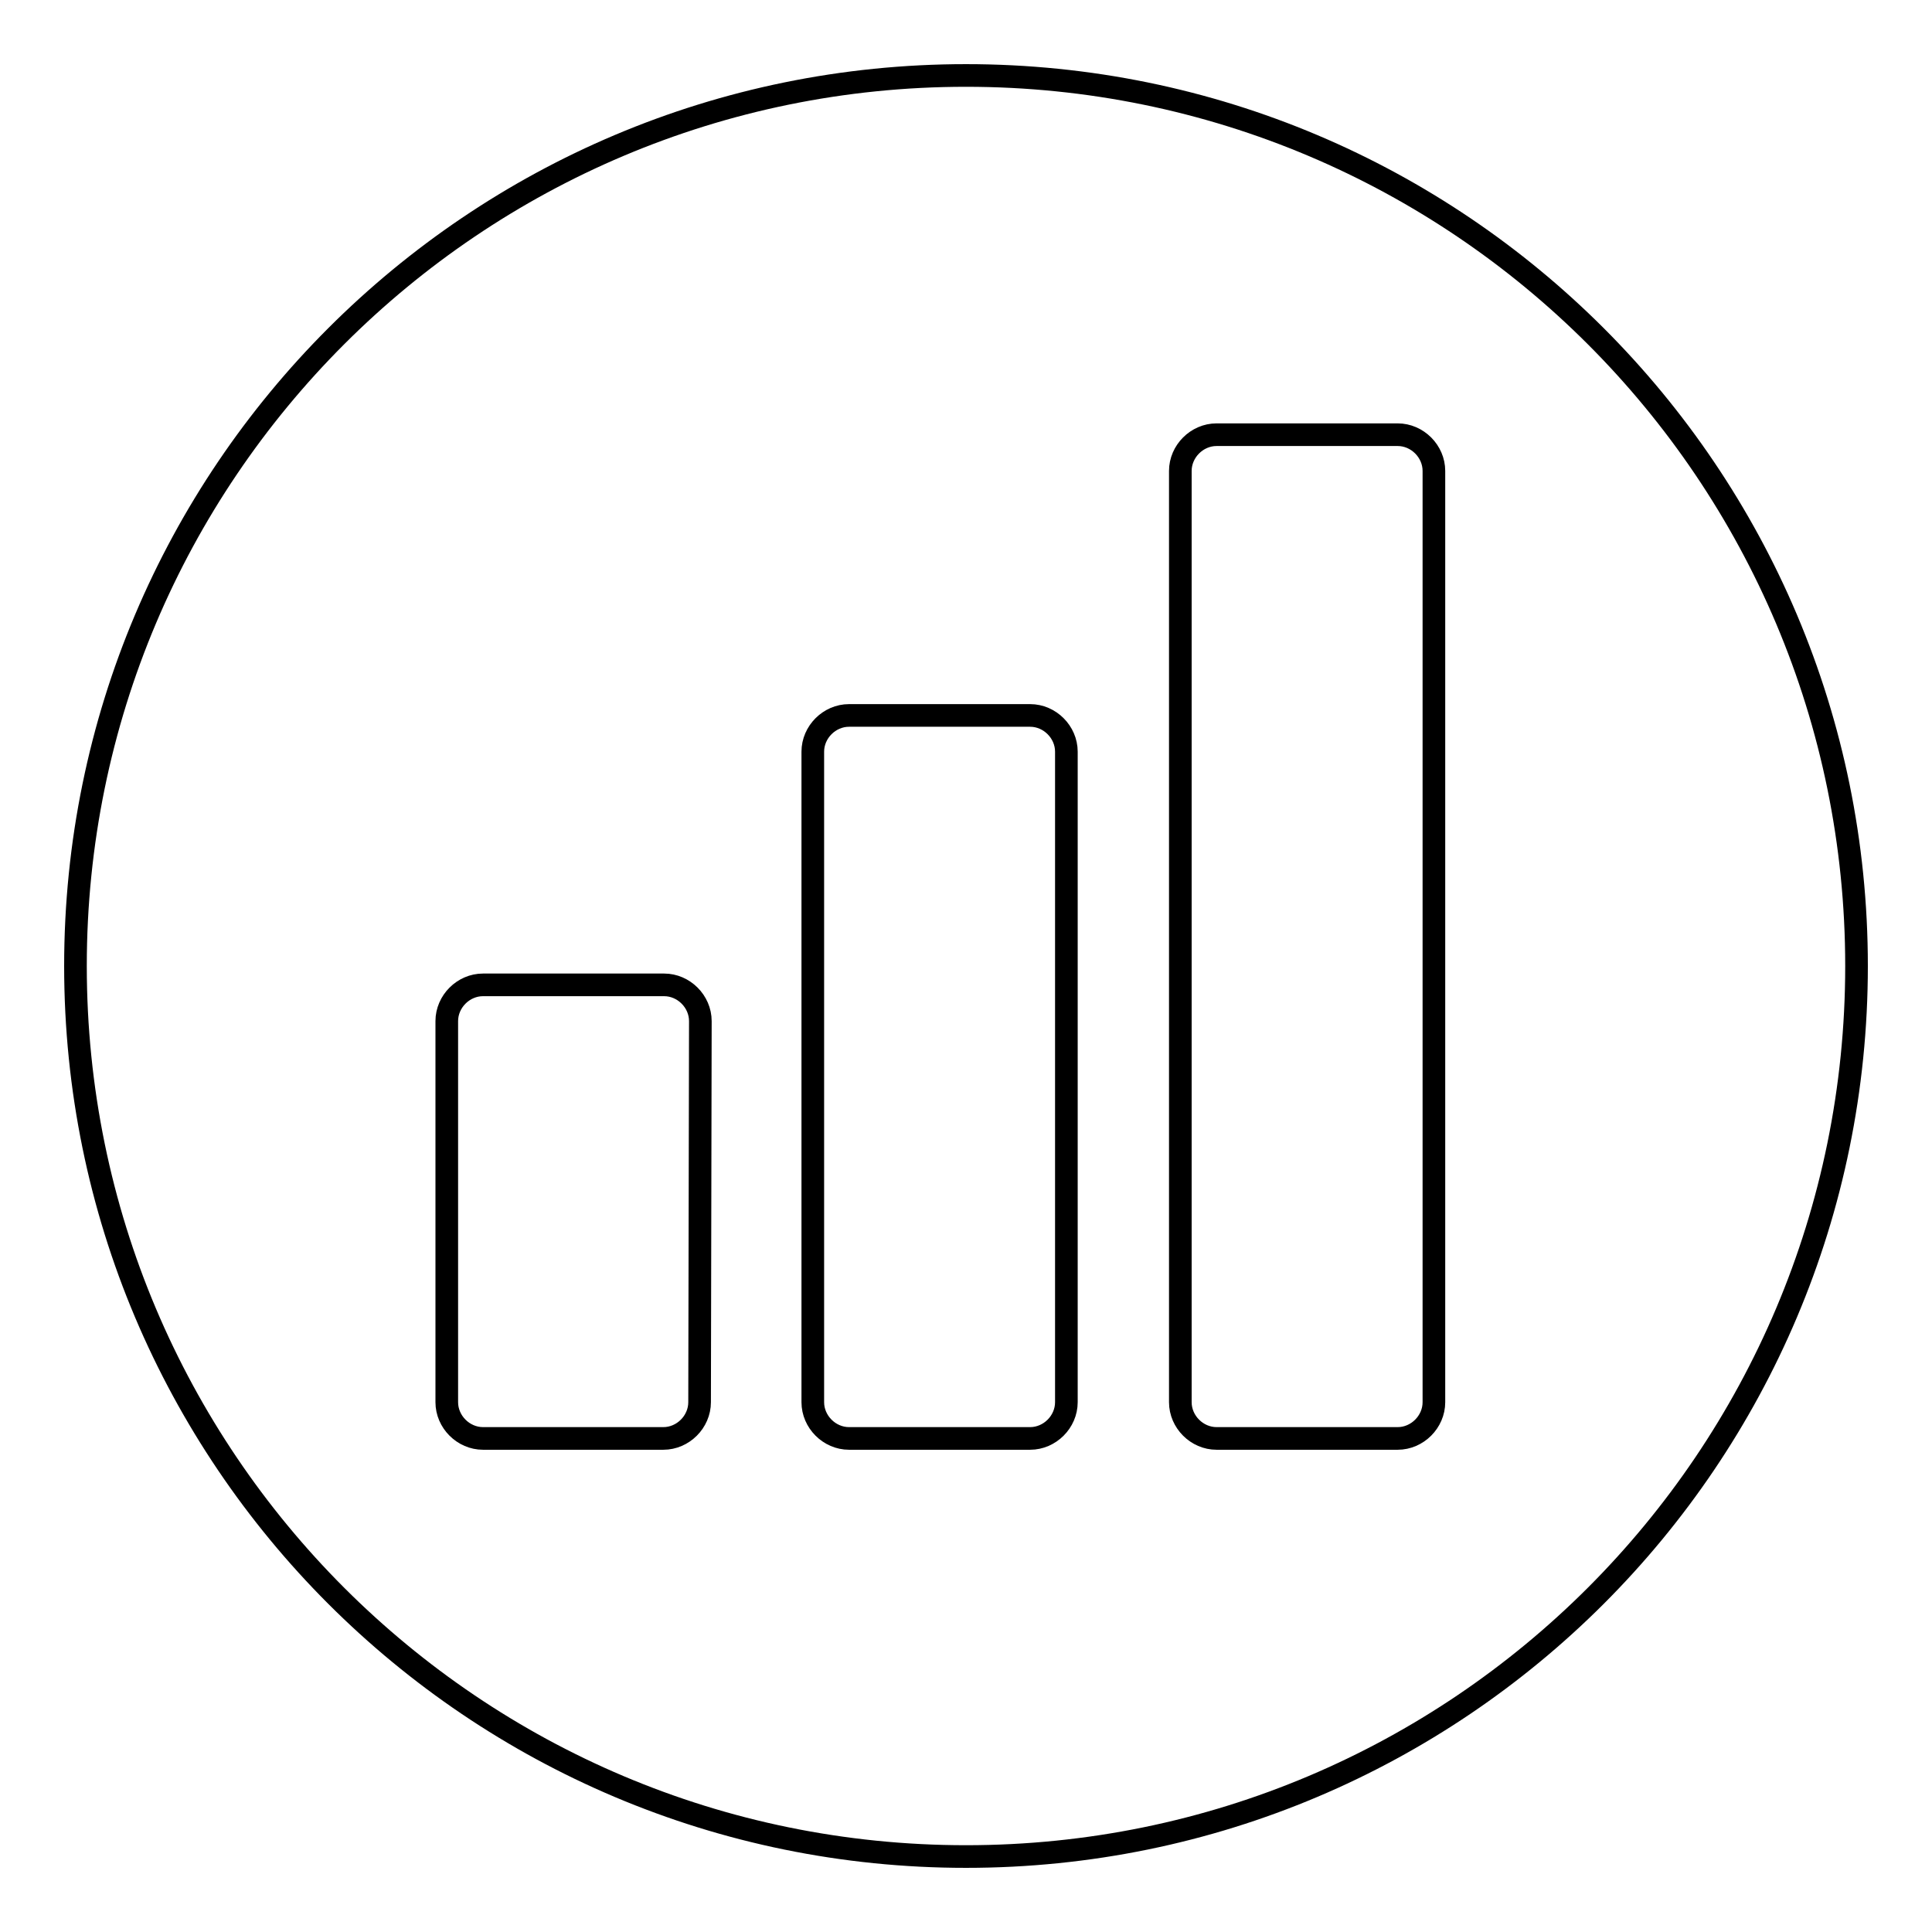 <?xml version="1.0" encoding="utf-8"?>
<!-- Svg Vector Icons : http://www.onlinewebfonts.com/icon -->
<!DOCTYPE svg PUBLIC "-//W3C//DTD SVG 1.1//EN" "http://www.w3.org/Graphics/SVG/1.1/DTD/svg11.dtd">
<svg version="1.1" xmlns="http://www.w3.org/2000/svg" xmlns:xlink="http://www.w3.org/1999/xlink" x="0px" y="0px" viewBox="0 0 256 256" enable-background="new 0 0 256 256" xml:space="preserve">
<g> <path stroke-width="3" fill-opacity="0" stroke="#000000"  d="M128,10C62.8,10,10,62.8,10,128c0,65.2,52.8,118,118,118c65.2,0,118-52.8,118-118C246,62.8,193.2,10,128,10  M92.7,185.8c0,2.6-2.2,4.8-4.8,4.8H64c-2.6,0-4.8-2.2-4.8-4.8v-50.5c0-2.6,2.2-4.8,4.8-4.8h24c2.6,0,4.8,2.2,4.8,4.8L92.7,185.8 L92.7,185.8z M141.3,185.8c0,2.6-2.2,4.8-4.8,4.8h-24c-2.6,0-4.8-2.2-4.8-4.8V99.6c0-2.6,2.2-4.8,4.8-4.8h24c2.6,0,4.8,2.2,4.8,4.8 V185.8z M190,185.8c0,2.6-2.2,4.8-4.8,4.8h-24c-2.6,0-4.8-2.2-4.8-4.8V62.4c0-2.6,2.2-4.8,4.8-4.8h24c2.6,0,4.8,2.2,4.8,4.8V185.8z "/></g>
</svg>
